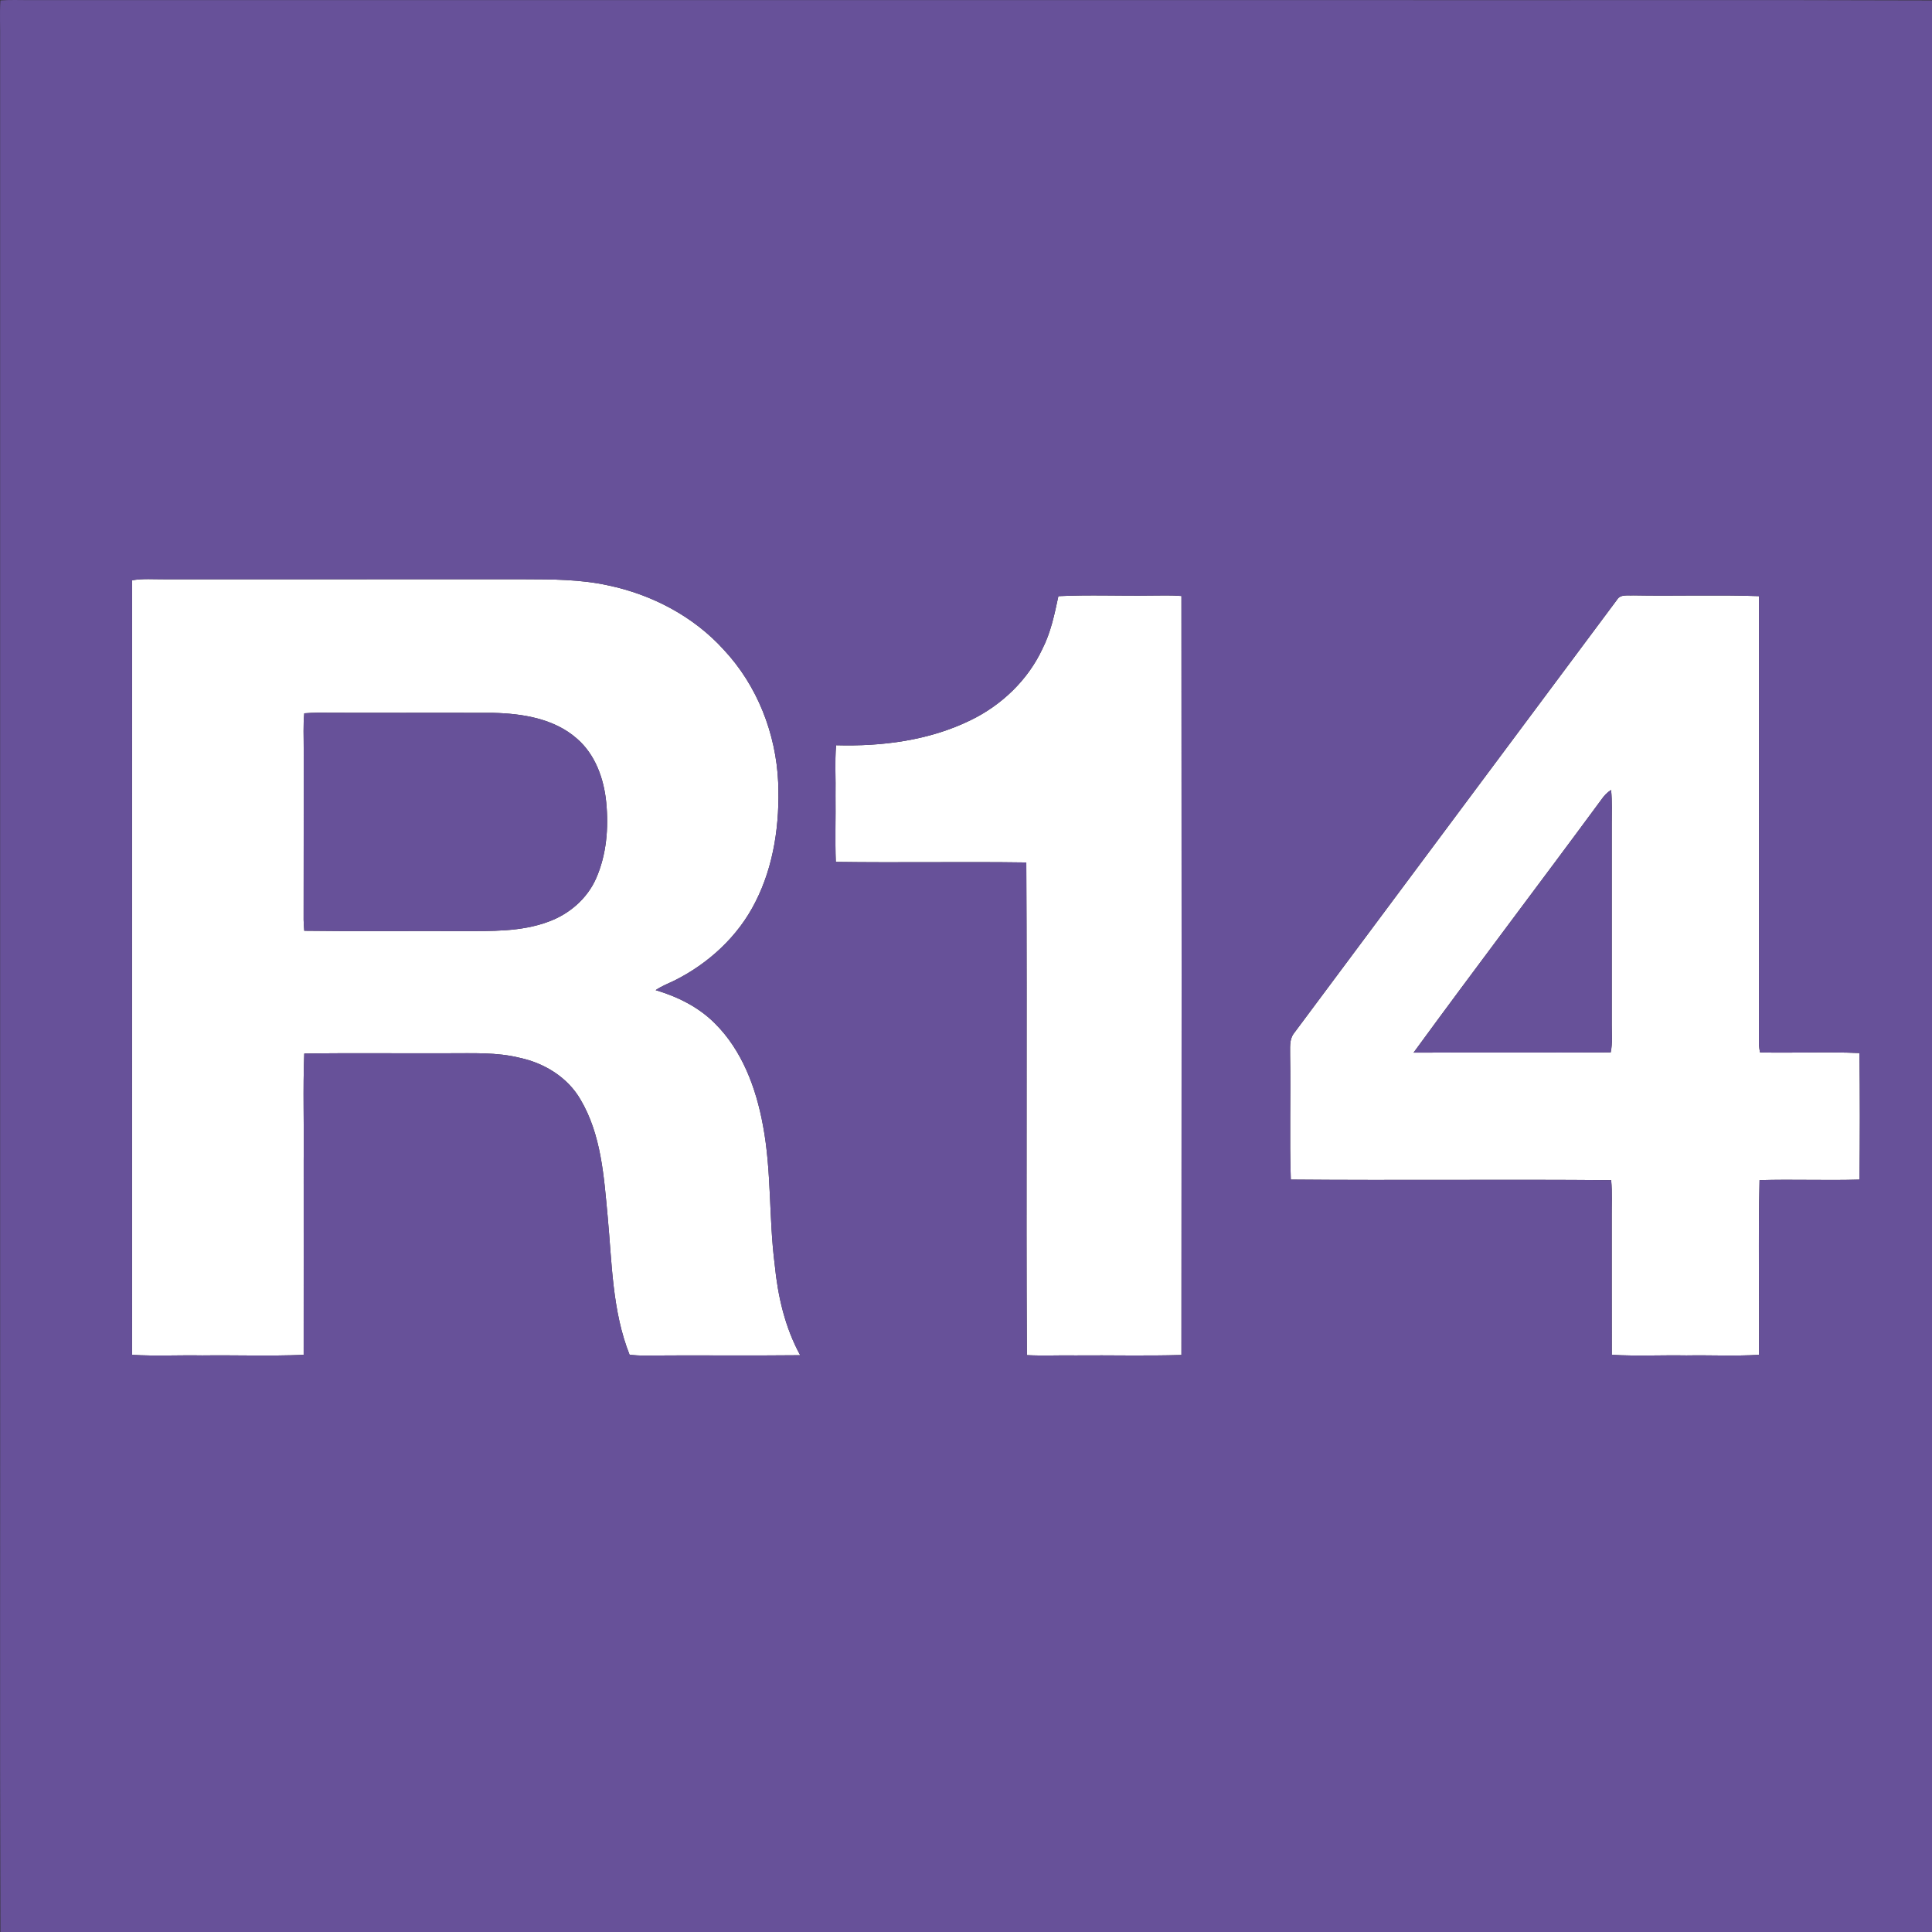 <?xml version="1.0" encoding="UTF-8" standalone="no"?>
<svg
   xmlns:dc="http://purl.org/dc/elements/1.1/"
   xmlns:cc="http://creativecommons.org/ns#"
   xmlns:rdf="http://www.w3.org/1999/02/22-rdf-syntax-ns#"
   xmlns:svg="http://www.w3.org/2000/svg"
   xmlns="http://www.w3.org/2000/svg"
   xmlns:sodipodi="http://sodipodi.sourceforge.net/DTD/sodipodi-0.dtd"
   xmlns:inkscape="http://www.inkscape.org/namespaces/inkscape"
   width="200"
   height="200"
   viewBox="0 0 160 160"
   version="1.1"
   id="svg3067"
   inkscape:version="0.48.0 r9654"
   sodipodi:docname="NewPicture01210.svg">
  <rect x="0" y="0" width="160" height="160" fill="#333333" stroke="none"/>
  <defs
     id="defs3085" />
  <sodipodi:namedview
     pagecolor="#ffffff"
     bordercolor="#666666"
     borderopacity="1"
     objecttolerance="10"
     gridtolerance="10"
     guidetolerance="10"
     inkscape:pageopacity="0"
     inkscape:pageshadow="2"
     inkscape:window-width="1680"
     inkscape:window-height="988"
     id="namedview3083"
     showgrid="false"
     fit-margin-top="0"
     fit-margin-left="0"
     fit-margin-right="0"
     fit-margin-bottom="0"
     inkscape:zoom="0.95342466"
     inkscape:cx="-233.22495"
     inkscape:cy="113.07797"
     inkscape:window-x="0"
     inkscape:window-y="0"
     inkscape:window-maximized="1"
     inkscape:current-layer="svg3067" />
  <g
     id="#ffffffff"
     transform="matrix(0.184,0,0,0.184,-0.542,-0.358)">
    <path
       d="m 62.4,263.13 c 4.82,-0.86 9.73,-0.42 14.6,-0.46 54,-0.01 108,0.01 162,-0.01 12.56,0.03 25.27,0.04 37.6,2.75 19.71,4.12 38.48,13.93 52.07,28.94 15.07,16.07 23.55,37.77 24.52,59.69 0.75,18.4 -1.82,37.38 -10.28,53.93 -7.78,15.48 -21.16,27.72 -36.57,35.38 -2.81,1.32 -5.72,2.48 -8.3,4.24 9.8,2.91 19.23,7.55 26.53,14.83 12.42,12.25 18.7,29.29 21.79,46.14 3.88,20.63 2.6,41.76 5.27,62.53 1.38,14.15 4.6,28.27 11.47,40.82 -23.36,0.26 -46.74,-0.06 -70.11,0.15 -2.23,0.02 -4.46,-0.13 -6.67,-0.34 -7.88,-19.8 -7.92,-41.51 -9.89,-62.44 -1.67,-17.85 -2.87,-36.69 -12.23,-52.48 -5.74,-9.94 -16.21,-16.36 -27.26,-18.73 -10.44,-2.61 -21.28,-2.03 -31.94,-2.07 -21.7,0.11 -43.42,-0.2 -65.11,0.14 -0.64,15.93 -0.06,31.91 -0.26,47.86 -0.02,29.24 0.04,58.49 -0.01,87.74 C 124.43,612.38 109.2,611.81 94,612 83.46,611.81 72.9,612.38 62.38,611.74 62.37,495.54 62.33,379.33 62.4,263.13 m 77.49,59.86 c -0.52,5.32 -0.22,10.67 -0.25,16.01 -0.04,25.67 0.04,51.34 -0.04,77.01 0.03,1.61 0.16,3.23 0.29,4.86 23.69,0.33 47.41,0.02 71.11,0.14 12.98,-0.02 26.38,0.4 38.75,-4.21 9.34,-3.37 17.47,-10.34 21.5,-19.51 4.7,-10.69 5.67,-22.71 4.55,-34.23 -1.04,-10.64 -4.91,-21.53 -13.19,-28.68 -10.23,-9.02 -24.45,-11.26 -37.63,-11.59 -26.33,-0.09 -52.65,0.06 -78.98,-0.08 -2.04,0.01 -4.07,0.14 -6.11,0.28 z"
       id="path3070"
       inkscape:connector-curvature="0"
       style="fill:#ffffff" />
    <path
       d="m 479.31,270.27 c 13.87,-0.68 27.79,-0.06 41.69,-0.27 4.56,-0.01 9.14,-0.19 13.7,0.19 0.1,113.87 0.1,227.75 0,341.61 -15.89,0.49 -31.8,0.05 -47.7,0.2 -7.29,-0.13 -14.59,0.26 -21.87,-0.13 -0.39,-73.9 0.13,-147.84 -0.26,-221.74 -28.57,-0.41 -57.17,0.15 -85.74,-0.26 -0.38,-9.95 0,-19.91 -0.13,-29.87 0.16,-7.54 -0.37,-15.1 0.26,-22.63 20.71,0.59 41.97,-2.13 60.73,-11.36 13.82,-6.76 25.56,-17.95 32.11,-31.96 3.81,-7.45 5.48,-15.67 7.21,-23.78 z"
       id="path3072"
       inkscape:connector-curvature="0"
       style="fill:#ffffff" />
    <path
       d="m 730.77,271.85 c 1.52,-2.53 4.75,-1.75 7.22,-1.93 18.87,0.36 37.77,-0.33 56.63,0.34 0.02,67.26 0.03,134.54 -0.01,201.8 0.09,1.19 0.26,2.38 0.48,3.56 14.92,0.35 29.87,-0.38 44.77,0.29 0.24,18.98 0.23,37.98 0.01,56.96 -14.98,0.46 -30,-0.2 -44.98,0.26 -0.64,26.18 -0.04,52.41 -0.27,78.6 -10.86,0.66 -21.75,0.08 -32.62,0.27 -11.21,-0.19 -22.43,0.39 -33.61,-0.27 -0.08,-20.57 0.02,-41.15 -0.03,-61.73 -0.06,-5.62 0.3,-11.26 -0.25,-16.86 -48.05,-0.42 -96.14,0.14 -144.19,-0.28 -0.65,-18.6 0.01,-37.24 -0.32,-55.86 0.09,-3.3 -0.47,-7 1.62,-9.83 48.53,-65.09 97.01,-130.24 145.55,-195.32 m -7.04,89.94 c -28.05,38.08 -56.68,75.74 -84.56,113.93 29.57,-0.15 59.16,0.05 88.73,-0.1 0.89,-4.15 0.44,-8.41 0.47,-12.62 0,-30 0,-60 0,-90 -0.03,-5.17 0.26,-10.36 -0.3,-15.51 -1.75,1.1 -3.17,2.61 -4.34,4.3 z"
       id="path3074"
       inkscape:connector-curvature="0"
       style="fill:#ffffff" />
  </g>
  <g
     id="#675199ff"
     transform="matrix(0.184,0,0,0.184,-0.542,-0.358)">
    <path
       d="M 3.13,2.13 C 7.41,1.83 11.71,1.99 16,2 c 202.67,0 405.33,0 608,0 82.96,0.09 165.92,-0.17 248.87,0.13 0.31,42.28 0.04,84.58 0.13,126.87 0,236.33 0,472.67 0,709 -0.13,11.29 0.23,22.59 -0.13,33.87 C 821.59,872.18 770.29,871.91 719,872 498,872 277,872 56,872 38.38,871.89 20.75,872.2 3.13,871.87 2.83,775.59 3.09,679.29 3,583.01 3,395.34 3,207.67 3,20 3.09,14.04 2.75,8.08 3.13,2.13 m 59.27,261 c -0.07,116.2 -0.03,232.41 -0.02,348.61 10.52,0.64 21.08,0.07 31.62,0.26 15.2,-0.19 30.43,0.38 45.62,-0.26 0.05,-29.25 -0.01,-58.5 0.01,-87.74 0.2,-15.95 -0.38,-31.93 0.26,-47.86 21.69,-0.34 43.41,-0.03 65.11,-0.14 10.66,0.04 21.5,-0.54 31.94,2.07 11.05,2.37 21.52,8.79 27.26,18.73 9.36,15.79 10.56,34.63 12.23,52.48 1.97,20.93 2.01,42.64 9.89,62.44 2.21,0.21 4.44,0.36 6.67,0.34 23.37,-0.21 46.75,0.11 70.11,-0.15 -6.87,-12.55 -10.09,-26.67 -11.47,-40.82 -2.67,-20.77 -1.39,-41.9 -5.27,-62.53 -3.09,-16.85 -9.37,-33.89 -21.79,-46.14 -7.3,-7.28 -16.73,-11.92 -26.53,-14.83 2.58,-1.76 5.49,-2.92 8.3,-4.24 15.41,-7.66 28.79,-19.9 36.57,-35.38 8.46,-16.55 11.03,-35.53 10.28,-53.93 -0.97,-21.92 -9.45,-43.62 -24.52,-59.69 -13.59,-15.01 -32.36,-24.82 -52.07,-28.94 -12.33,-2.71 -25.04,-2.72 -37.6,-2.75 -54,0.02 -108,0 -162,0.01 -4.87,0.04 -9.78,-0.4 -14.6,0.46 m 416.91,7.14 c -1.73,8.11 -3.4,16.33 -7.21,23.78 -6.55,14.01 -18.29,25.2 -32.11,31.96 -18.76,9.23 -40.02,11.95 -60.73,11.36 -0.63,7.53 -0.1,15.09 -0.26,22.63 0.13,9.96 -0.25,19.92 0.13,29.87 28.57,0.41 57.17,-0.15 85.74,0.26 0.39,73.9 -0.13,147.84 0.26,221.74 7.28,0.39 14.58,0 21.87,0.13 15.9,-0.15 31.81,0.29 47.7,-0.2 0.1,-113.86 0.1,-227.74 0,-341.61 -4.56,-0.38 -9.14,-0.2 -13.7,-0.19 -13.9,0.21 -27.82,-0.41 -41.69,0.27 m 251.46,1.58 c -48.54,65.08 -97.02,130.23 -145.55,195.32 -2.09,2.83 -1.53,6.53 -1.62,9.83 0.33,18.62 -0.33,37.26 0.32,55.86 48.05,0.42 96.14,-0.14 144.19,0.28 0.55,5.6 0.19,11.24 0.25,16.86 0.05,20.58 -0.05,41.16 0.03,61.73 11.18,0.66 22.4,0.08 33.61,0.27 10.87,-0.19 21.76,0.39 32.62,-0.27 0.23,-26.19 -0.37,-52.42 0.27,-78.6 14.98,-0.46 30,0.2 44.98,-0.26 0.22,-18.98 0.23,-37.98 -0.01,-56.96 -14.9,-0.67 -29.85,0.06 -44.77,-0.29 -0.22,-1.18 -0.39,-2.37 -0.48,-3.56 0.04,-67.26 0.03,-134.54 0.01,-201.8 -18.86,-0.67 -37.76,0.02 -56.63,-0.34 -2.47,0.18 -5.7,-0.6 -7.22,1.93 z"
       id="path3077"
       inkscape:connector-curvature="0"
       style="fill:#675199" />
    <path
       d="m 139.89,322.99 c 2.04,-0.14 4.07,-0.27 6.11,-0.28 26.33,0.14 52.65,-0.01 78.98,0.08 13.18,0.33 27.4,2.57 37.63,11.59 8.28,7.15 12.15,18.04 13.19,28.68 1.12,11.52 0.15,23.54 -4.55,34.23 -4.03,9.17 -12.16,16.14 -21.5,19.51 -12.37,4.61 -25.77,4.19 -38.75,4.21 -23.7,-0.12 -47.42,0.19 -71.11,-0.14 -0.13,-1.63 -0.26,-3.25 -0.29,-4.86 0.08,-25.67 0,-51.34 0.04,-77.01 0.03,-5.34 -0.27,-10.69 0.25,-16.01 z"
       id="path3079"
       inkscape:connector-curvature="0"
       style="fill:#675199" />
    <path
       d="m 723.73,361.79 c 1.17,-1.69 2.59,-3.2 4.34,-4.3 0.56,5.15 0.27,10.34 0.3,15.51 0,30 0,60 0,90 -0.03,4.21 0.42,8.47 -0.47,12.62 -29.57,0.15 -59.16,-0.05 -88.73,0.1 27.88,-38.19 56.51,-75.85 84.56,-113.93 z"
       id="path3081"
       inkscape:connector-curvature="0"
       style="fill:#675199" />
  </g>
</svg>
